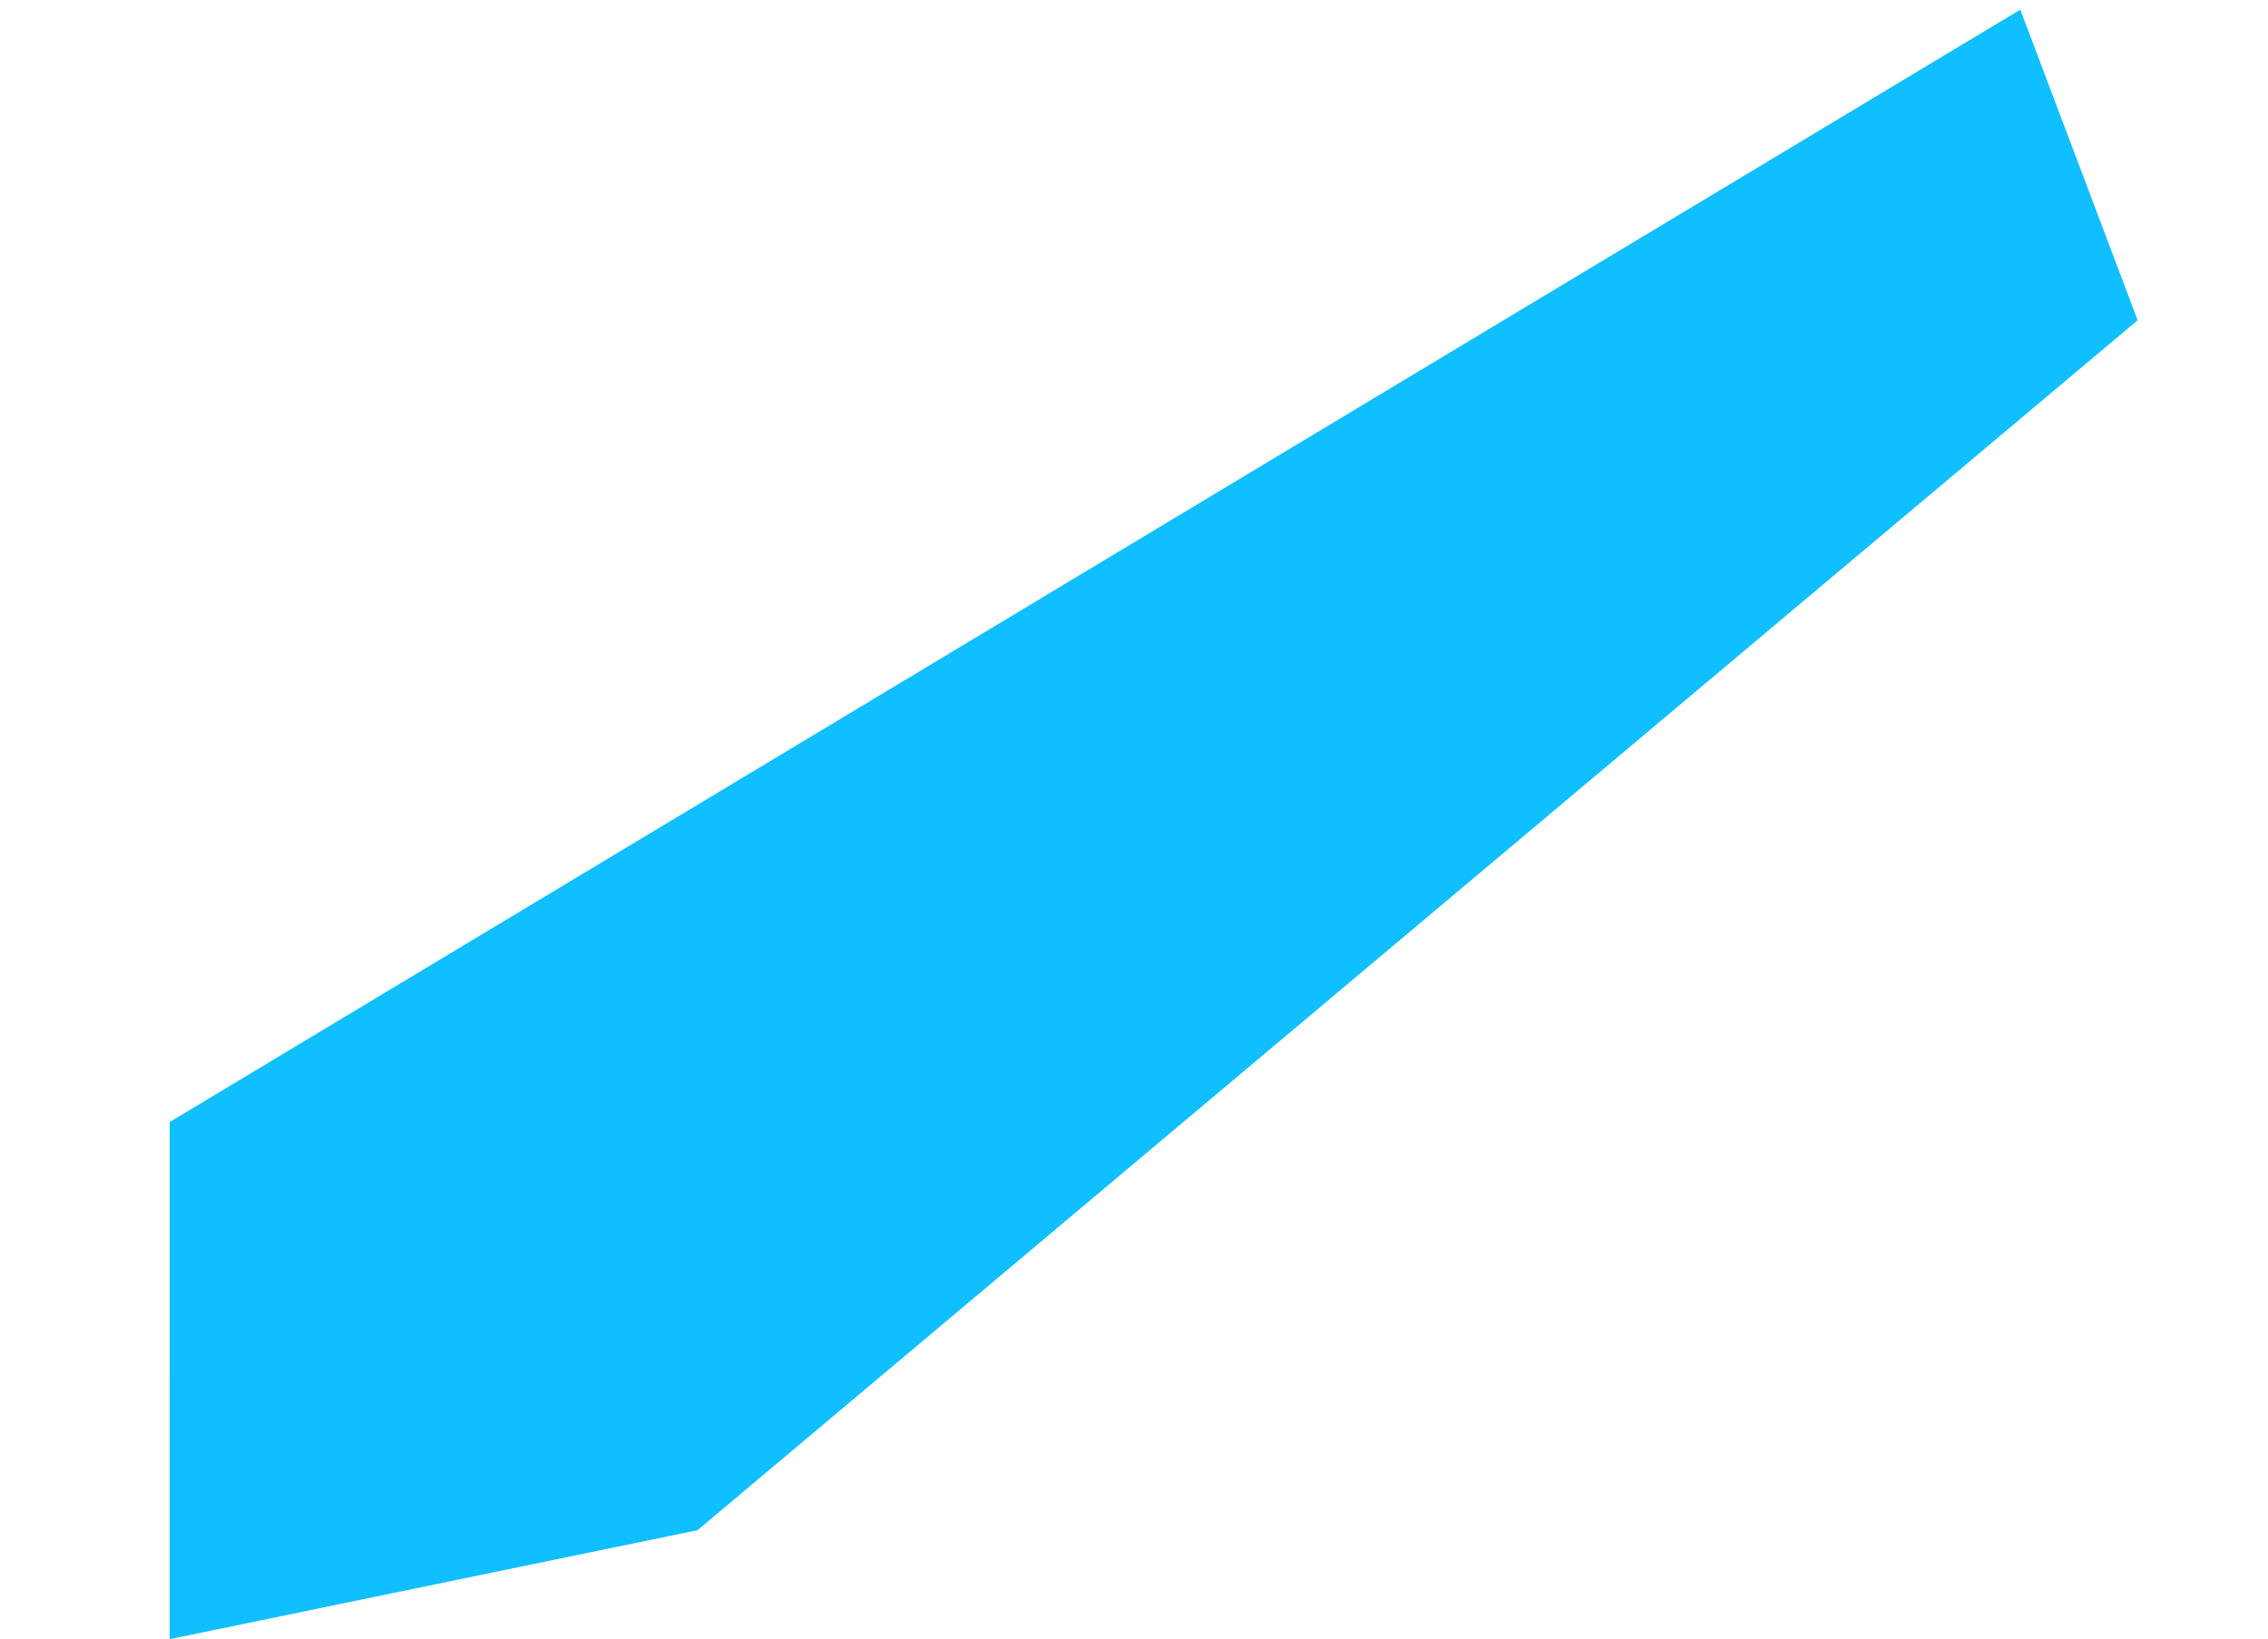 <svg xmlns="http://www.w3.org/2000/svg" width="238.623" height="172.489" viewBox="0 0 238.623 172.489"><path d="M-20290.166-18241.2l-6.631,54.012,56.521-4.615,165.908-107.91-8.271-33.949Z" transform="translate(22379.82 15750.56) rotate(-7)" fill="#10bfff" style="mix-blend-mode:multiply;isolation:isolate"/></svg>